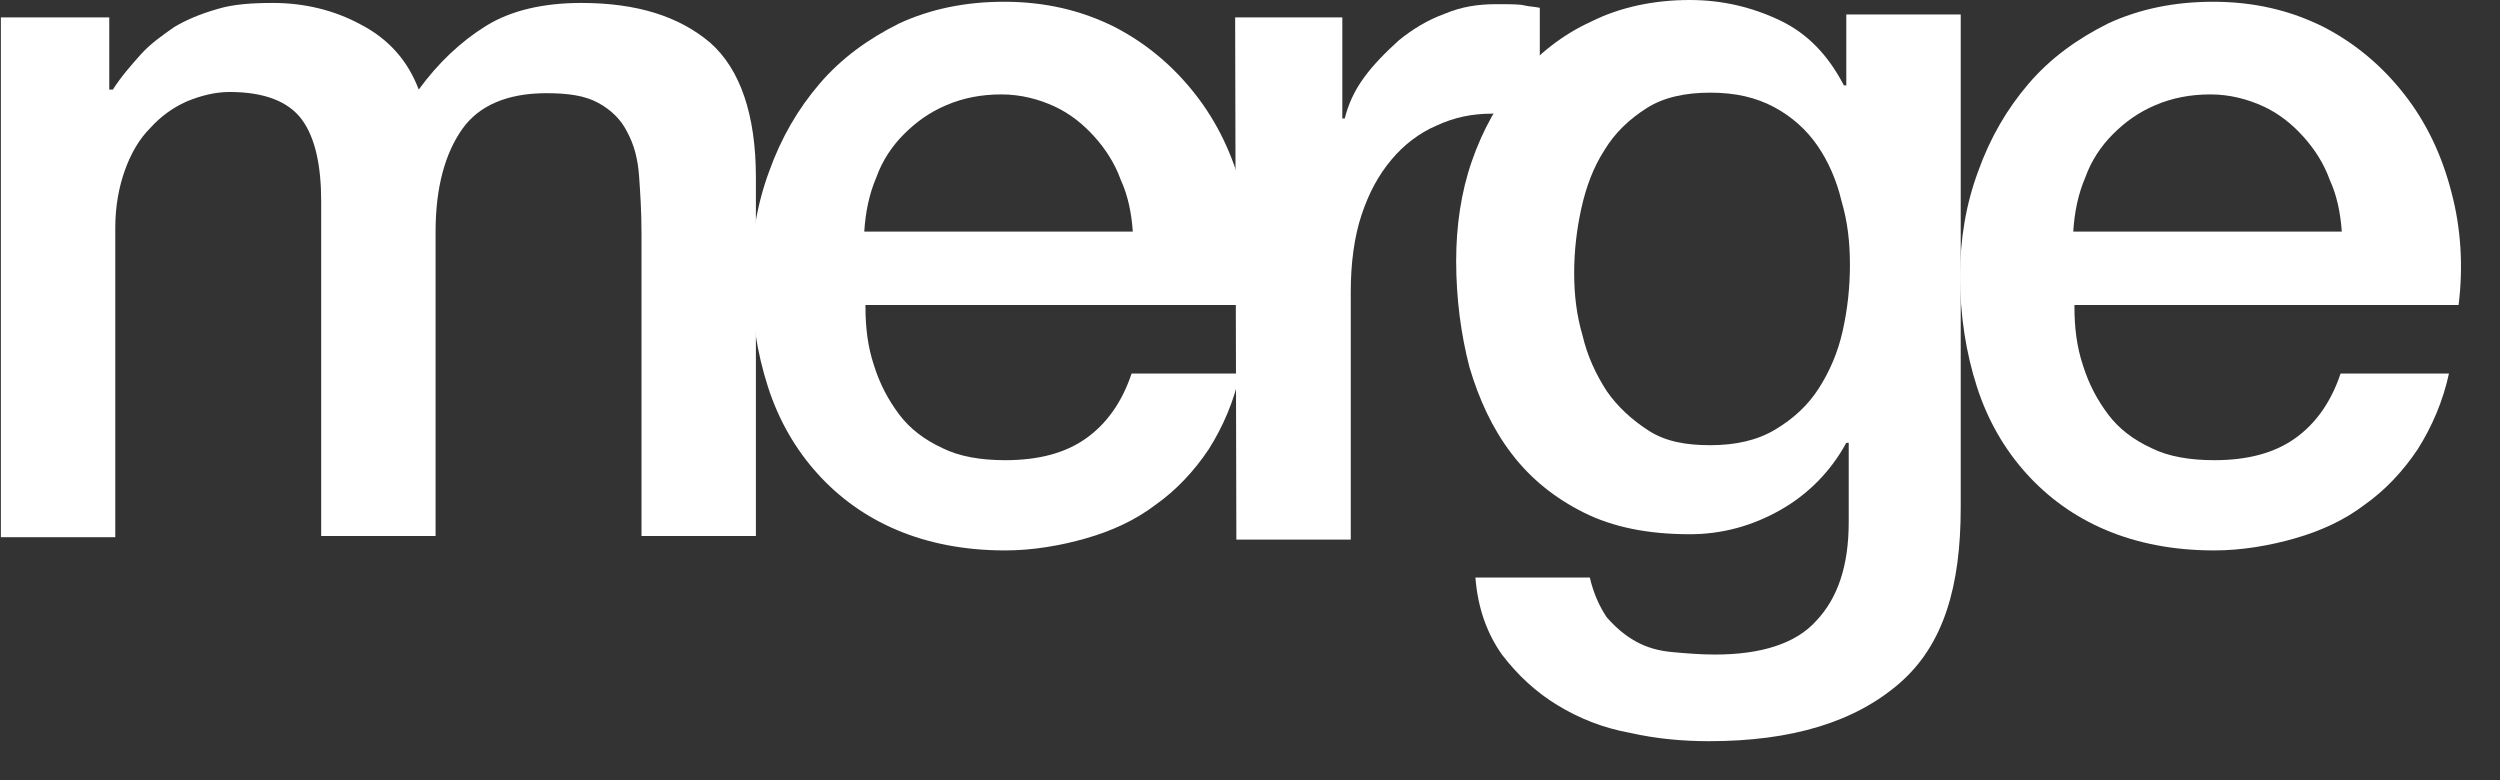 <?xml version="1.0" encoding="UTF-8"?> <svg xmlns="http://www.w3.org/2000/svg" width="673" height="210" viewBox="0 0 673 210" fill="none"><rect x="0" y="0" width="673" height="210" fill="#333333" stroke="none"/> <path d="M0.237 4.68H29.412V24.114H30.384C32.653 20.552 35.247 17.636 37.84 14.721C40.433 11.806 43.675 9.539 46.916 7.271C50.158 5.328 54.048 3.708 58.587 2.413C62.8 1.117 67.987 0.793 73.498 0.793C81.926 0.793 90.03 2.737 97.162 6.624C104.617 10.51 109.804 16.341 112.721 24.114C117.908 16.989 124.067 11.158 130.874 6.947C137.682 2.737 146.434 0.793 156.483 0.793C171.395 0.793 182.74 4.356 191.169 11.482C199.273 18.608 203.487 30.917 203.487 47.76V144.284H172.691V62.659C172.691 57.153 172.367 51.97 172.043 47.436C171.719 42.901 170.747 39.014 168.801 35.451C167.181 32.212 164.587 29.621 161.021 27.678C157.456 25.734 152.917 25.086 147.083 25.086C136.71 25.086 128.93 28.326 124.391 34.803C119.853 41.282 117.26 50.351 117.26 62.335V144.284H86.464V54.238C86.464 44.52 84.844 37.071 81.278 32.212C77.712 27.354 71.229 24.762 61.828 24.762C57.938 24.762 54.048 25.734 50.158 27.354C46.593 28.973 43.35 31.241 40.433 34.48C37.516 37.395 35.247 41.282 33.626 45.816C32.005 50.351 31.033 55.533 31.033 61.364V144.608H0.237V4.68Z" fill="white"></path> <path d="M232.985 82.746C232.985 88.253 233.633 93.435 235.254 98.294C236.875 103.476 239.144 107.687 242.062 111.574C244.979 115.461 248.869 118.376 253.732 120.643C258.27 122.91 264.105 123.882 270.588 123.882C279.664 123.882 286.796 121.939 292.306 118.052C297.817 114.165 302.032 108.335 304.625 100.561H333.799C332.179 108.011 329.261 114.813 325.371 120.967C321.481 126.797 316.619 131.98 311.108 135.867C305.597 140.078 299.114 142.993 292.306 144.936C285.499 146.88 278.043 148.175 270.588 148.175C259.566 148.175 249.842 146.232 241.413 142.669C232.985 139.106 225.853 133.923 220.019 127.445C214.184 120.967 209.646 113.193 206.728 104.124C203.81 95.055 202.189 85.014 202.189 74.325C202.189 64.283 203.81 54.89 207.052 46.145C210.294 37.075 214.832 29.302 220.667 22.5C226.502 15.697 233.633 10.515 242.062 6.304C250.49 2.417 259.89 0.474 270.263 0.474C281.285 0.474 291.01 2.741 300.086 7.276C308.839 11.81 315.97 17.965 321.806 25.415C327.64 32.864 331.854 41.61 334.448 51.651C337.041 61.368 337.689 71.733 336.393 82.098H232.985V82.746ZM304.949 62.34C304.625 57.481 303.652 52.623 301.707 48.412C300.086 43.877 297.493 39.99 294.576 36.751C291.659 33.512 288.093 30.597 283.879 28.654C279.664 26.71 274.802 25.415 269.615 25.415C264.105 25.415 259.242 26.386 254.704 28.33C250.166 30.273 246.6 32.864 243.358 36.103C240.116 39.343 237.523 43.23 235.903 47.764C233.958 52.299 232.985 57.157 232.661 62.34H304.949Z" fill="white"></path> <path d="M332.503 4.687H361.354V31.895H362.002C362.975 28.008 364.596 24.445 367.187 20.882C369.78 17.319 373.022 14.08 376.591 10.841C380.156 7.926 384.369 5.335 388.91 3.715C393.446 1.772 397.982 1.124 402.845 1.124C406.414 1.124 409.007 1.124 410.3 1.448C411.599 1.772 412.893 1.772 414.514 2.095V31.895C412.249 31.571 409.978 31.247 408.035 30.923C405.765 30.6 403.494 30.6 401.551 30.6C396.366 30.6 391.503 31.571 386.64 33.839C382.099 35.782 377.885 39.021 374.643 42.908C371.079 47.118 368.486 51.977 366.543 57.807C364.596 63.638 363.623 70.764 363.623 78.538V145.262H332.828L332.503 4.687Z" fill="white"></path> <path d="M527.824 136.688C527.824 157.743 523.283 173.614 511.291 183.979C499.295 194.344 482.44 199.527 460.073 199.527C452.939 199.527 445.811 198.879 438.677 197.259C431.544 195.964 425.065 193.372 419.225 189.809C413.39 186.246 408.532 181.712 404.319 176.205C400.427 170.699 397.835 163.897 397.185 155.475H427.98C428.951 159.686 430.572 163.249 432.521 166.164C434.786 168.756 437.378 171.023 440.298 172.642C443.213 174.262 446.455 175.234 450.347 175.557C453.911 175.881 457.802 176.205 461.694 176.205C474.013 176.205 483.412 173.29 488.924 167.136C494.759 160.982 497.674 152.236 497.674 140.576V119.198H497.024C492.81 126.971 486.654 133.126 479.198 137.336C471.742 141.547 463.637 143.815 454.888 143.815C443.541 143.815 434.136 141.871 426.359 137.984C418.581 134.097 412.097 128.915 406.911 122.113C401.721 115.311 398.157 107.537 395.564 98.792C393.294 90.046 392 80.329 392 70.288C392 60.895 393.294 51.825 396.214 43.404C399.128 34.982 403.342 27.532 408.532 21.054C414.04 14.576 420.524 9.393 428.302 5.83C436.085 1.944 445.162 0 454.888 0C463.637 0 471.742 1.943 479.198 5.506C486.654 9.069 492.166 14.9 496.38 22.997H497.024V3.887H527.824V136.688ZM460.395 119.846C467.201 119.846 473.036 118.55 477.899 115.635C482.762 112.72 486.654 109.157 489.568 104.622C492.488 100.087 494.759 94.905 496.053 89.074C497.352 83.244 498.001 77.414 498.001 71.26C498.001 65.106 497.352 59.599 495.731 54.093C494.432 48.586 492.166 43.404 489.246 39.193C486.332 34.982 482.44 31.419 477.577 28.828C472.714 26.236 467.201 24.941 460.395 24.941C453.589 24.941 447.754 26.236 443.213 29.151C438.677 32.067 434.786 35.63 431.871 40.488C428.951 45.023 427.008 50.206 425.709 56.036C424.415 61.867 423.766 67.697 423.766 73.527C423.766 79.357 424.415 84.863 426.036 90.37C427.33 95.876 429.601 100.735 432.521 105.27C435.435 109.481 439.327 113.044 443.863 115.959C448.404 118.874 453.911 119.846 460.395 119.846Z" fill="white"></path> <path d="M558.443 82.746C558.443 88.253 559.093 93.435 560.714 98.294C562.335 103.476 564.6 107.687 567.52 111.574C570.435 115.461 574.326 118.376 579.189 120.643C583.731 122.91 589.565 123.882 596.044 123.882C605.121 123.882 612.254 121.939 617.767 118.052C623.274 114.165 627.488 108.335 630.086 100.561H659.259C657.638 108.011 654.718 114.813 650.832 120.967C646.94 126.797 642.077 131.98 636.565 135.867C631.057 140.078 624.573 142.993 617.767 144.936C610.955 146.88 603.5 148.175 596.044 148.175C585.024 148.175 575.298 146.232 566.871 142.669C558.443 139.106 551.31 133.923 545.475 127.445C539.64 120.967 535.105 113.193 532.185 104.124C529.27 95.055 527.649 85.014 527.649 74.325C527.649 64.283 529.27 54.89 532.512 46.145C535.754 37.075 540.29 29.302 546.125 22.5C551.959 15.697 559.093 10.515 567.52 6.304C575.947 2.417 585.352 0.474 595.722 0.474C606.742 0.474 616.468 2.741 625.545 7.276C634.299 11.81 641.428 17.965 647.262 25.415C653.097 32.864 657.311 41.61 659.903 51.651C662.501 61.368 663.145 71.733 661.852 82.098H558.443V82.746ZM630.408 62.34C630.08 57.481 629.109 52.623 627.166 48.412C625.545 43.877 622.952 39.99 620.032 36.751C617.118 33.512 613.553 30.597 609.334 28.654C605.121 26.71 600.258 25.415 595.072 25.415C589.565 25.415 584.702 26.386 580.161 28.33C575.625 30.273 572.056 32.864 568.819 36.103C565.577 39.343 562.984 43.23 561.363 47.764C559.415 52.299 558.443 57.157 558.121 62.34H630.408Z" fill="white"></path> </svg> 
